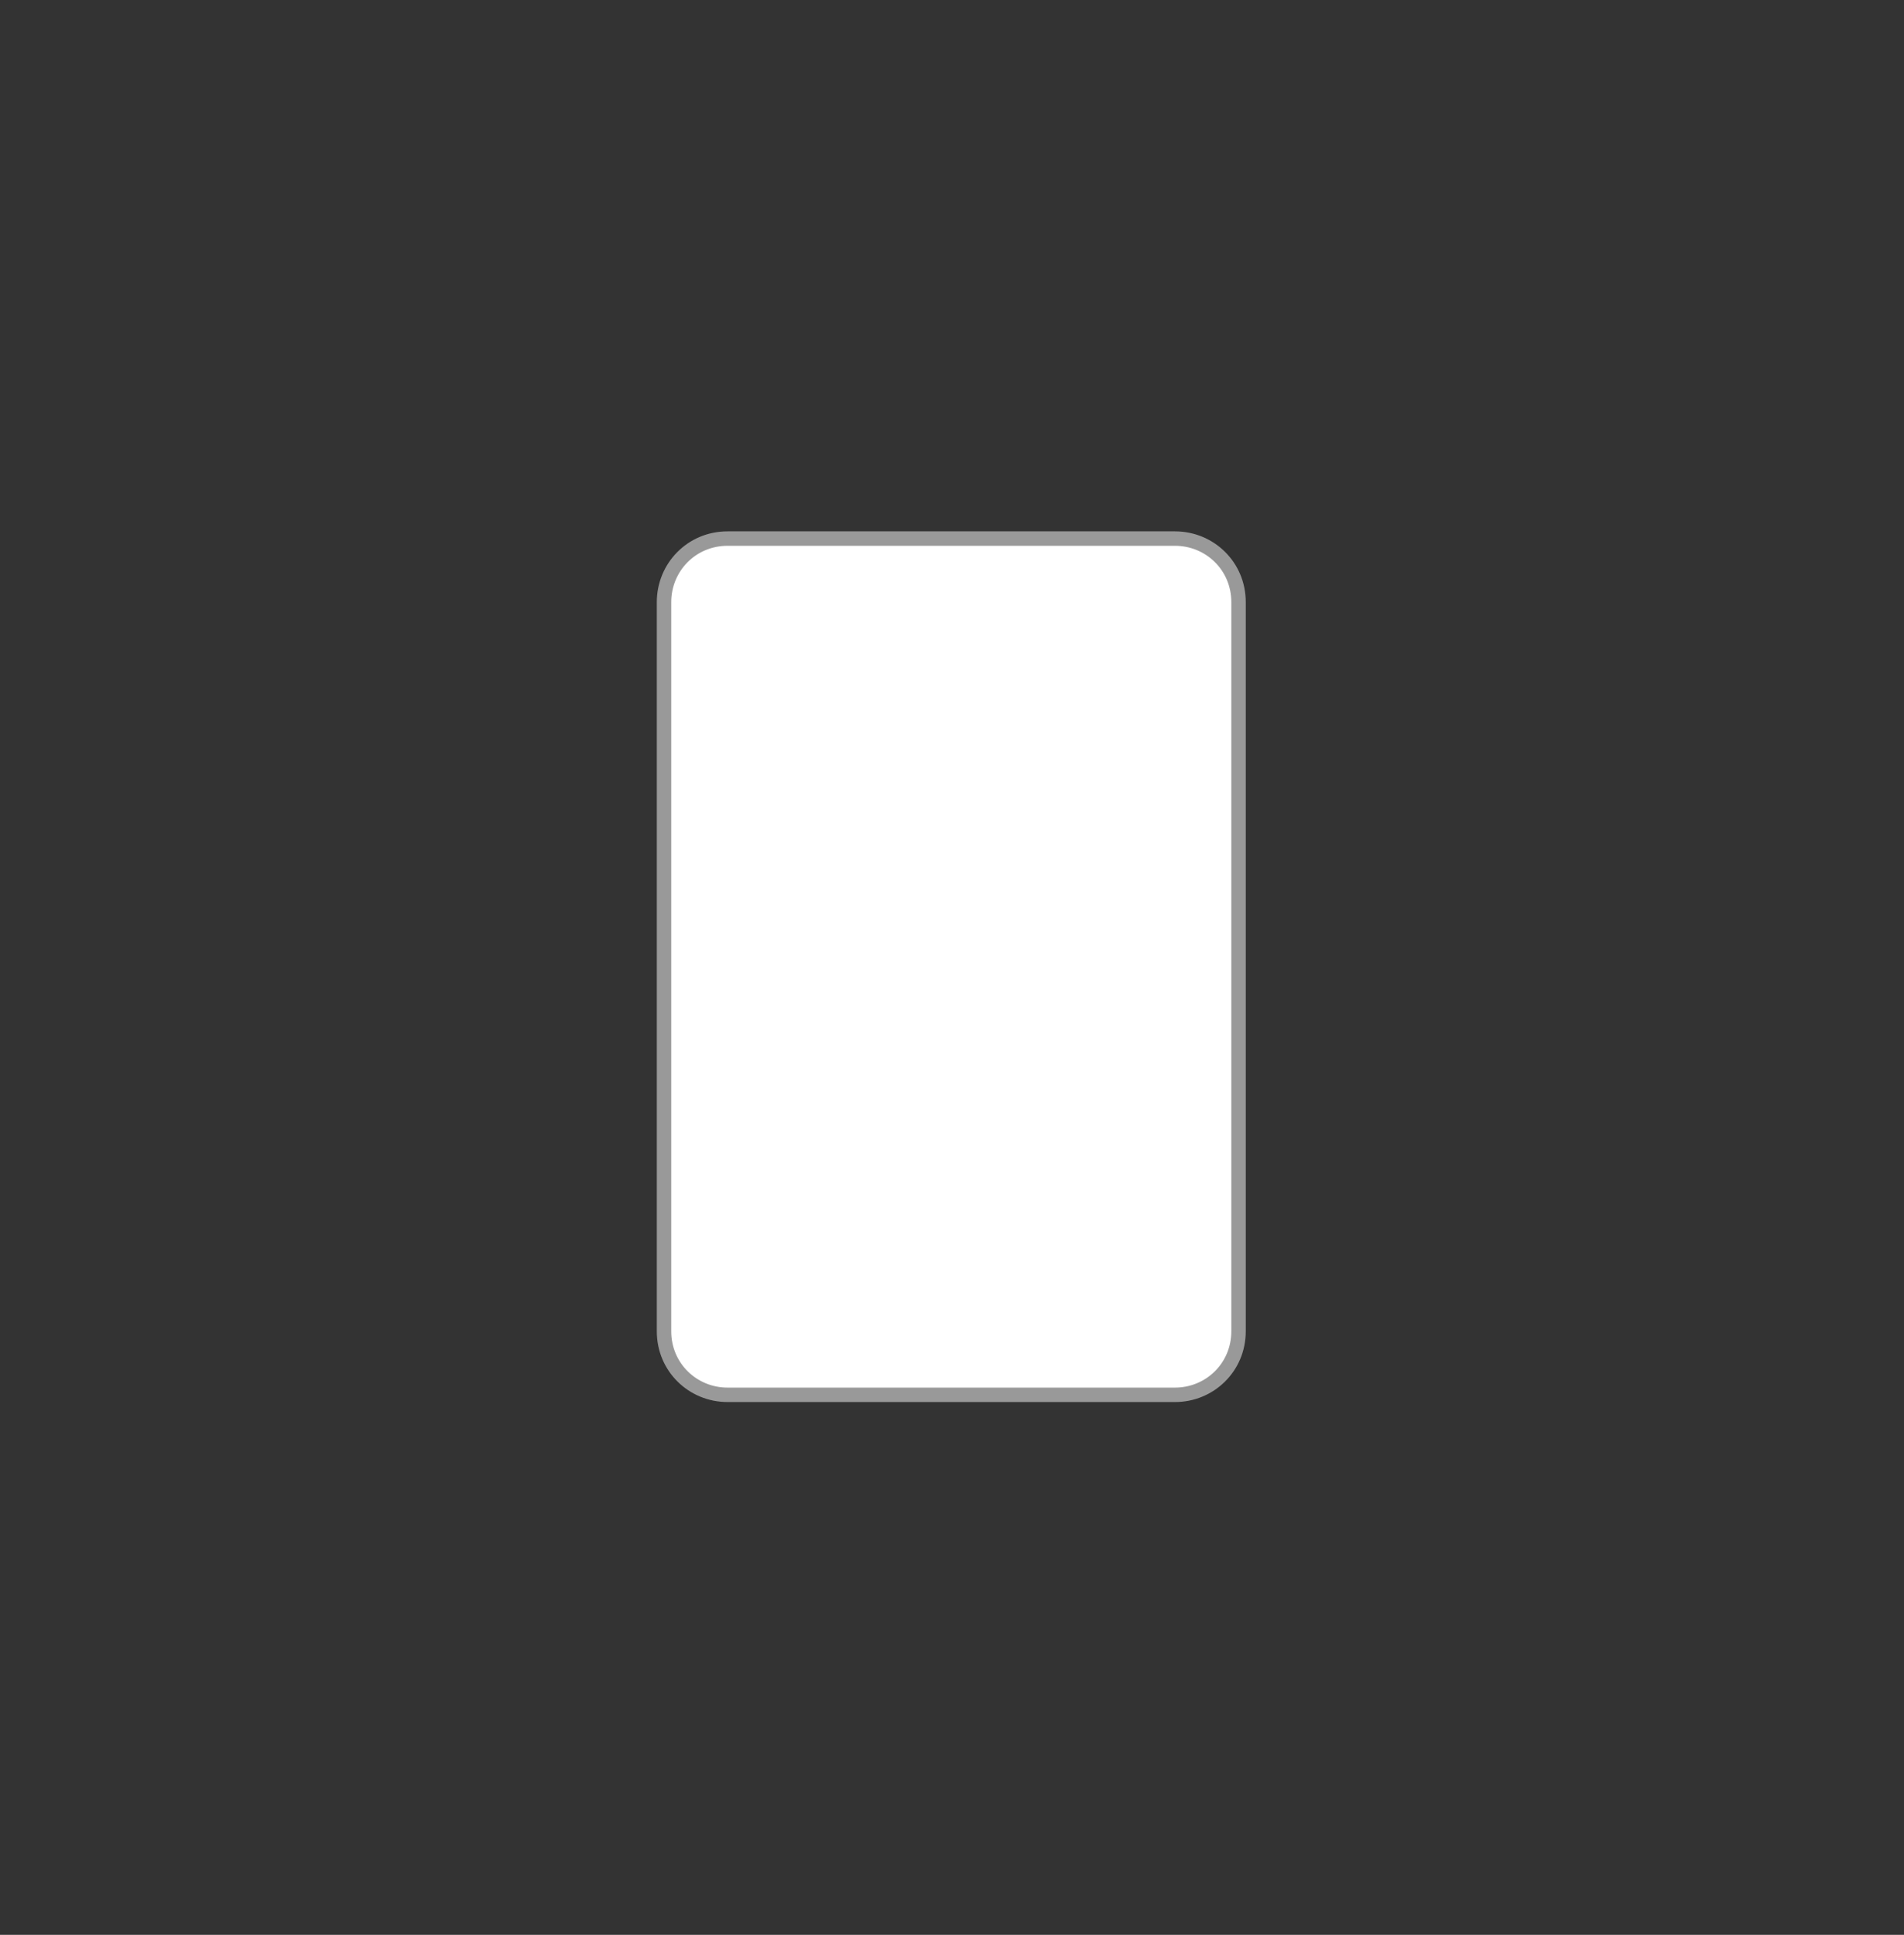 <?xml version="1.0" encoding="utf-8"?>
<!-- Generator: Adobe Illustrator 24.2.1, SVG Export Plug-In . SVG Version: 6.00 Build 0)  -->
<svg version="1.1" xmlns="http://www.w3.org/2000/svg" xmlns:xlink="http://www.w3.org/1999/xlink" x="0px" y="0px"
	 viewBox="0 0 131.9 134" style="enable-background:new 0 0 131.9 134;" xml:space="preserve">
<rect x="0" y="0" width="131.9" height="134" fill="#333333" stroke="none"/>
<style type="text/css">
	.st0{display:none;}
	.st1{display:inline;}
	.st2{fill:#FFFFFF;stroke:#999999;stroke-miterlimit:10;}
	.st3{display:inline;fill:#FFFFFF;stroke:#999999;stroke-miterlimit:10;}
</style>
<g id="Warstwa_1" class="st0">
	<g class="st1">
		<polygon class="st2" points="432.2,241.1 340.2,241.1 333.2,241.1 333.2,248.1 333.2,313.1 340.2,313.1 340.2,248.1 432.2,248.1 
			432.2,313.1 439.2,313.1 439.2,248.1 439.2,241.1 		"/>
		<path class="st2" d="M386.2,277.1c-16.6,0-30,13.4-30,30c0,16.6,13.4,30,30,30c16.6,0,30-13.4,30-30
			C416.2,290.5,402.8,277.1,386.2,277.1z M407.8,292.1l-2.4,7.5l-10.2,3.3l-8-5.8v-10.1l6.8-5C399.6,283.7,404.5,287.3,407.8,292.1z
			 M378.5,282l6.2,4.5v11l-6.8,5l-11-3.6l-2.2-6.8C367.9,287.3,372.8,283.7,378.5,282z M359.9,306.5l6.9-5l9.4,3l3.1,9.6l-6.3,8.7
			h-7.8c-3.3-4.4-5.3-9.9-5.3-15.8C359.9,306.9,359.9,306.7,359.9,306.5z M377.6,332l-2.5-7.7l6.1-8.4h10.1l6,8.2l-2.6,8
			c-2.7,0.9-5.6,1.4-8.6,1.4C383.2,333.4,380.3,332.9,377.6,332z M407.2,322.9h-7.5l-6.6-9l2.8-8.7l10.2-3.3l6.4,4.6
			c0,0.2,0,0.4,0,0.5C412.5,313.1,410.5,318.5,407.2,322.9z"/>
	</g>
	<g class="st1">
		<path class="st2" d="M63.6,232.8H8.9c-2.4,0-4.4,1.9-4.4,4.4V323c0,2.4,1.9,4.4,4.4,4.4h54.7c2.4,0,4.4-1.9,4.4-4.4v-85.8
			C67.9,234.8,66,232.8,63.6,232.8z M63.4,319.2c0,2.4-1.9,4.4-4.4,4.4H13.4c-2.4,0-4.4-1.9-4.4-4.4v-78.3c0-2.4,1.9-4.4,4.4-4.4
			h45.7c2.4,0,4.4,1.9,4.4,4.4V319.2z"/>
		<path class="st2" d="M0.6,332.5v-81.6h-9.7c-2.4,0-4.4,1.9-4.4,4.4v85.8c0,2.4,1.9,4.4,4.4,4.4h54.7c2.4,0,4.4-1.9,4.4-4.4v-8.6
			H0.6z"/>
	</g>
	<g class="st1">
		<path class="st2" d="M157,341.8l-3.5-1.5c-1.3-0.6-2-2.1-1.4-3.4l41.5-99c0.6-1.3,2.1-2,3.4-1.4l3.5,1.5c1.3,0.6,2,2.1,1.4,3.4
			l-41.5,99C159.8,341.7,158.3,342.3,157,341.8z"/>
		<path class="st2" d="M219.6,279.9l-25.3-10.6l12.1-28.9l16.2,6.8c5,2.1,7.4,7.9,5.3,12.9L219.6,279.9z"/>
		<path class="st2" d="M193.3,271.6l-8.8,20.9c-1.9,4.4,0.2,9.5,4.7,11.4l17.3,7.2l12.1-28.9L193.3,271.6z M204,305.3l-12.2-5.1
			c-2.6-1.1-3.8-4.1-2.7-6.7l6.8-16.1l16.9,7.1L204,305.3z"/>
		<path class="st2" d="M218.5,292.1l25.3,10.6l-12.1,28.9l-16.2-6.8c-5-2.1-7.4-7.9-5.3-12.9L218.5,292.1z"/>
		<path class="st2" d="M244.8,300.4l8.8-20.9c1.9-4.4-0.2-9.5-4.7-11.4l-17.3-7.2l-12.1,28.9L244.8,300.4z M234.1,266.7l12.2,5.1
			c2.6,1.1,3.8,4.1,2.7,6.7l-6.8,16.1l-16.9-7.1L234.1,266.7z"/>
	</g>
	<path class="st3" d="M-122.1,336.4h-54.7c-2.4,0-4.4-1.9-4.4-4.4v-85.8c0-2.4,1.9-4.4,4.4-4.4h54.7c2.4,0,4.4,1.9,4.4,4.4V332
		C-117.8,334.4-119.7,336.4-122.1,336.4z"/>
	<polygon class="st3" points="191.9,-141.1 175.7,-141.1 177.7,-90.1 189.9,-90.1 	"/>
	<rect x="177.7" y="-84.1" class="st3" width="12.2" height="12.2"/>
	<circle class="st3" cx="205.8" cy="-22" r="15.7"/>
	<path class="st3" d="M261.1-57.5l-16.7-29.2l-22,12.6l3.9,6.7l-10.7,6.2l-3.9-6.7l-26.9,15.4l0.1,0.1c-15.9,10.7-21,32.1-11.3,49
		c10.1,17.7,32.7,23.9,50.5,13.7c17.2-9.9,23.5-31.5,14.5-49L261.1-57.5z M216.8-2.7c-10.7,6.1-24.2,2.4-30.4-8.3
		c-6.1-10.7-2.4-24.2,8.3-30.4c10.7-6.1,24.2-2.4,30.4,8.3C231.2-22.4,227.5-8.8,216.8-2.7z"/>
</g>
<g id="Warstwa_6" class="st0">
	<g class="st1">
		<circle class="st2" cx="64.7" cy="76.8" r="10.9"/>
		<path class="st2" d="M103.1,52.2L91.5,31.9l-15.3,8.7l2.7,4.6l-7.4,4.3l-2.7-4.7L50.1,55.6l0,0.1c-11,7.5-14.6,22.3-7.9,34
			c7.1,12.3,22.8,16.6,35.1,9.5c12-6.9,16.3-21.9,10.1-34L103.1,52.2z M72.4,90.3c-7.4,4.2-16.8,1.7-21.1-5.7
			C47,77.1,49.6,67.7,57,63.4c7.4-4.2,16.8-1.7,21.1,5.7C82.3,76.6,79.8,86,72.4,90.3z"/>
	</g>
</g>
<g id="Warstwa_5">
	<path class="st2" d="M81.4,96.6h-31c-2.4,0-4.4-1.9-4.4-4.4V41.7c0-2.4,1.9-4.4,4.4-4.4h31c2.4,0,4.4,1.9,4.4,4.4v50.5
		C85.8,94.7,83.8,96.6,81.4,96.6z"/>
</g>
<g id="Warstwa_4" class="st0">
	<g class="st1">
		<path class="st2" d="M88.7,31.7H54.5c-1.5,0-2.7,1.2-2.7,2.7v53.8c0,1.5,1.2,2.7,2.7,2.7h34.3c1.5,0,2.7-1.2,2.7-2.7V34.4
			C91.5,32.9,90.2,31.7,88.7,31.7z M88.6,85.9c0,1.5-1.2,2.7-2.7,2.7H57.3c-1.5,0-2.7-1.2-2.7-2.7V36.8c0-1.5,1.2-2.7,2.7-2.7h28.6
			c1.5,0,2.7,1.2,2.7,2.7V85.9z"/>
		<path class="st2" d="M49.2,94.2V43h-6.1c-1.5,0-2.7,1.2-2.7,2.7v53.8c0,1.5,1.2,2.7,2.7,2.7h34.3c1.5,0,2.7-1.2,2.7-2.7v-5.4H49.2
			z"/>
	</g>
</g>
<g id="Warstwa_3" class="st0">
	<g class="st1">
		<path class="st2" d="M32.4,104.3l-1.1-0.5c-1.3-0.6-2-2.1-1.4-3.4l29.1-69.3c0.6-1.3,2.1-2,3.4-1.4l1.1,0.5c1.3,0.6,2,2.1,1.4,3.4
			l-29.1,69.3C35.2,104.2,33.7,104.8,32.4,104.3z"/>
		<path class="st2" d="M77.7,60.4l-18.1-7.6l8.7-20.6l9,3.8c5,2.1,7.4,7.9,5.3,12.9L77.7,60.4z"/>
		<path class="st2" d="M59,54.5l-6.2,14.9c-1.3,3.2,0.2,6.8,3.3,8.1l12.3,5.2L77,62.1L59,54.5z M66.6,78.6l-8.7-3.7
			c-1.9-0.8-2.7-2.9-2-4.8l4.8-11.5l12.1,5.1L66.6,78.6z"/>
		<path class="st2" d="M77,69.1L95,76.7l-8.7,20.6l-9-3.8c-5-2.1-7.4-7.9-5.3-12.9L77,69.1z"/>
		<path class="st2" d="M95.7,75.1l6.2-14.9c1.3-3.2-0.2-6.8-3.3-8.1l-12.3-5.2l-8.7,20.6L95.7,75.1z M88.1,51l8.7,3.7
			c1.9,0.8,2.7,2.9,2,4.8l-4.8,11.5l-12.1-5.1L88.1,51z"/>
	</g>
</g>
<g id="Warstwa_2" class="st0">
	<g class="st1">
		<polygon class="st2" points="101.8,29.6 30.1,29.6 24.6,29.6 24.6,35.1 24.6,85.7 30.1,85.7 30.1,35.1 101.8,35.1 101.8,85.7 
			107.2,85.7 107.2,35.1 107.2,29.6 		"/>
		<path class="st2" d="M65.9,57.7C53,57.7,42.6,68.1,42.6,81c0,12.9,10.5,23.4,23.4,23.4S89.3,93.9,89.3,81
			C89.3,68.1,78.8,57.7,65.9,57.7z M82.7,69.3l-1.9,5.9l-7.9,2.6l-6.3-4.6v-7.9l5.3-3.9C76.4,62.8,80.2,65.6,82.7,69.3z M59.9,61.4
			l4.8,3.5v8.6l-5.3,3.9l-8.6-2.8l-1.7-5.3C51.7,65.6,55.5,62.8,59.9,61.4z M45.5,80.6l5.4-3.9l7.3,2.4l2.4,7.5l-4.9,6.8h-6.1
			c-2.6-3.4-4.1-7.7-4.1-12.3C45.4,80.9,45.5,80.7,45.5,80.6z M59.3,100.4l-2-6l4.8-6.6H70l4.6,6.4l-2,6.2c-2.1,0.7-4.3,1.1-6.7,1.1
			C63.6,101.5,61.4,101.1,59.3,100.4z M82.3,93.4h-5.9l-5.1-7l2.2-6.8l7.9-2.6l5,3.6c0,0.1,0,0.3,0,0.4
			C86.4,85.7,84.9,89.9,82.3,93.4z"/>
	</g>
</g>
</svg>

